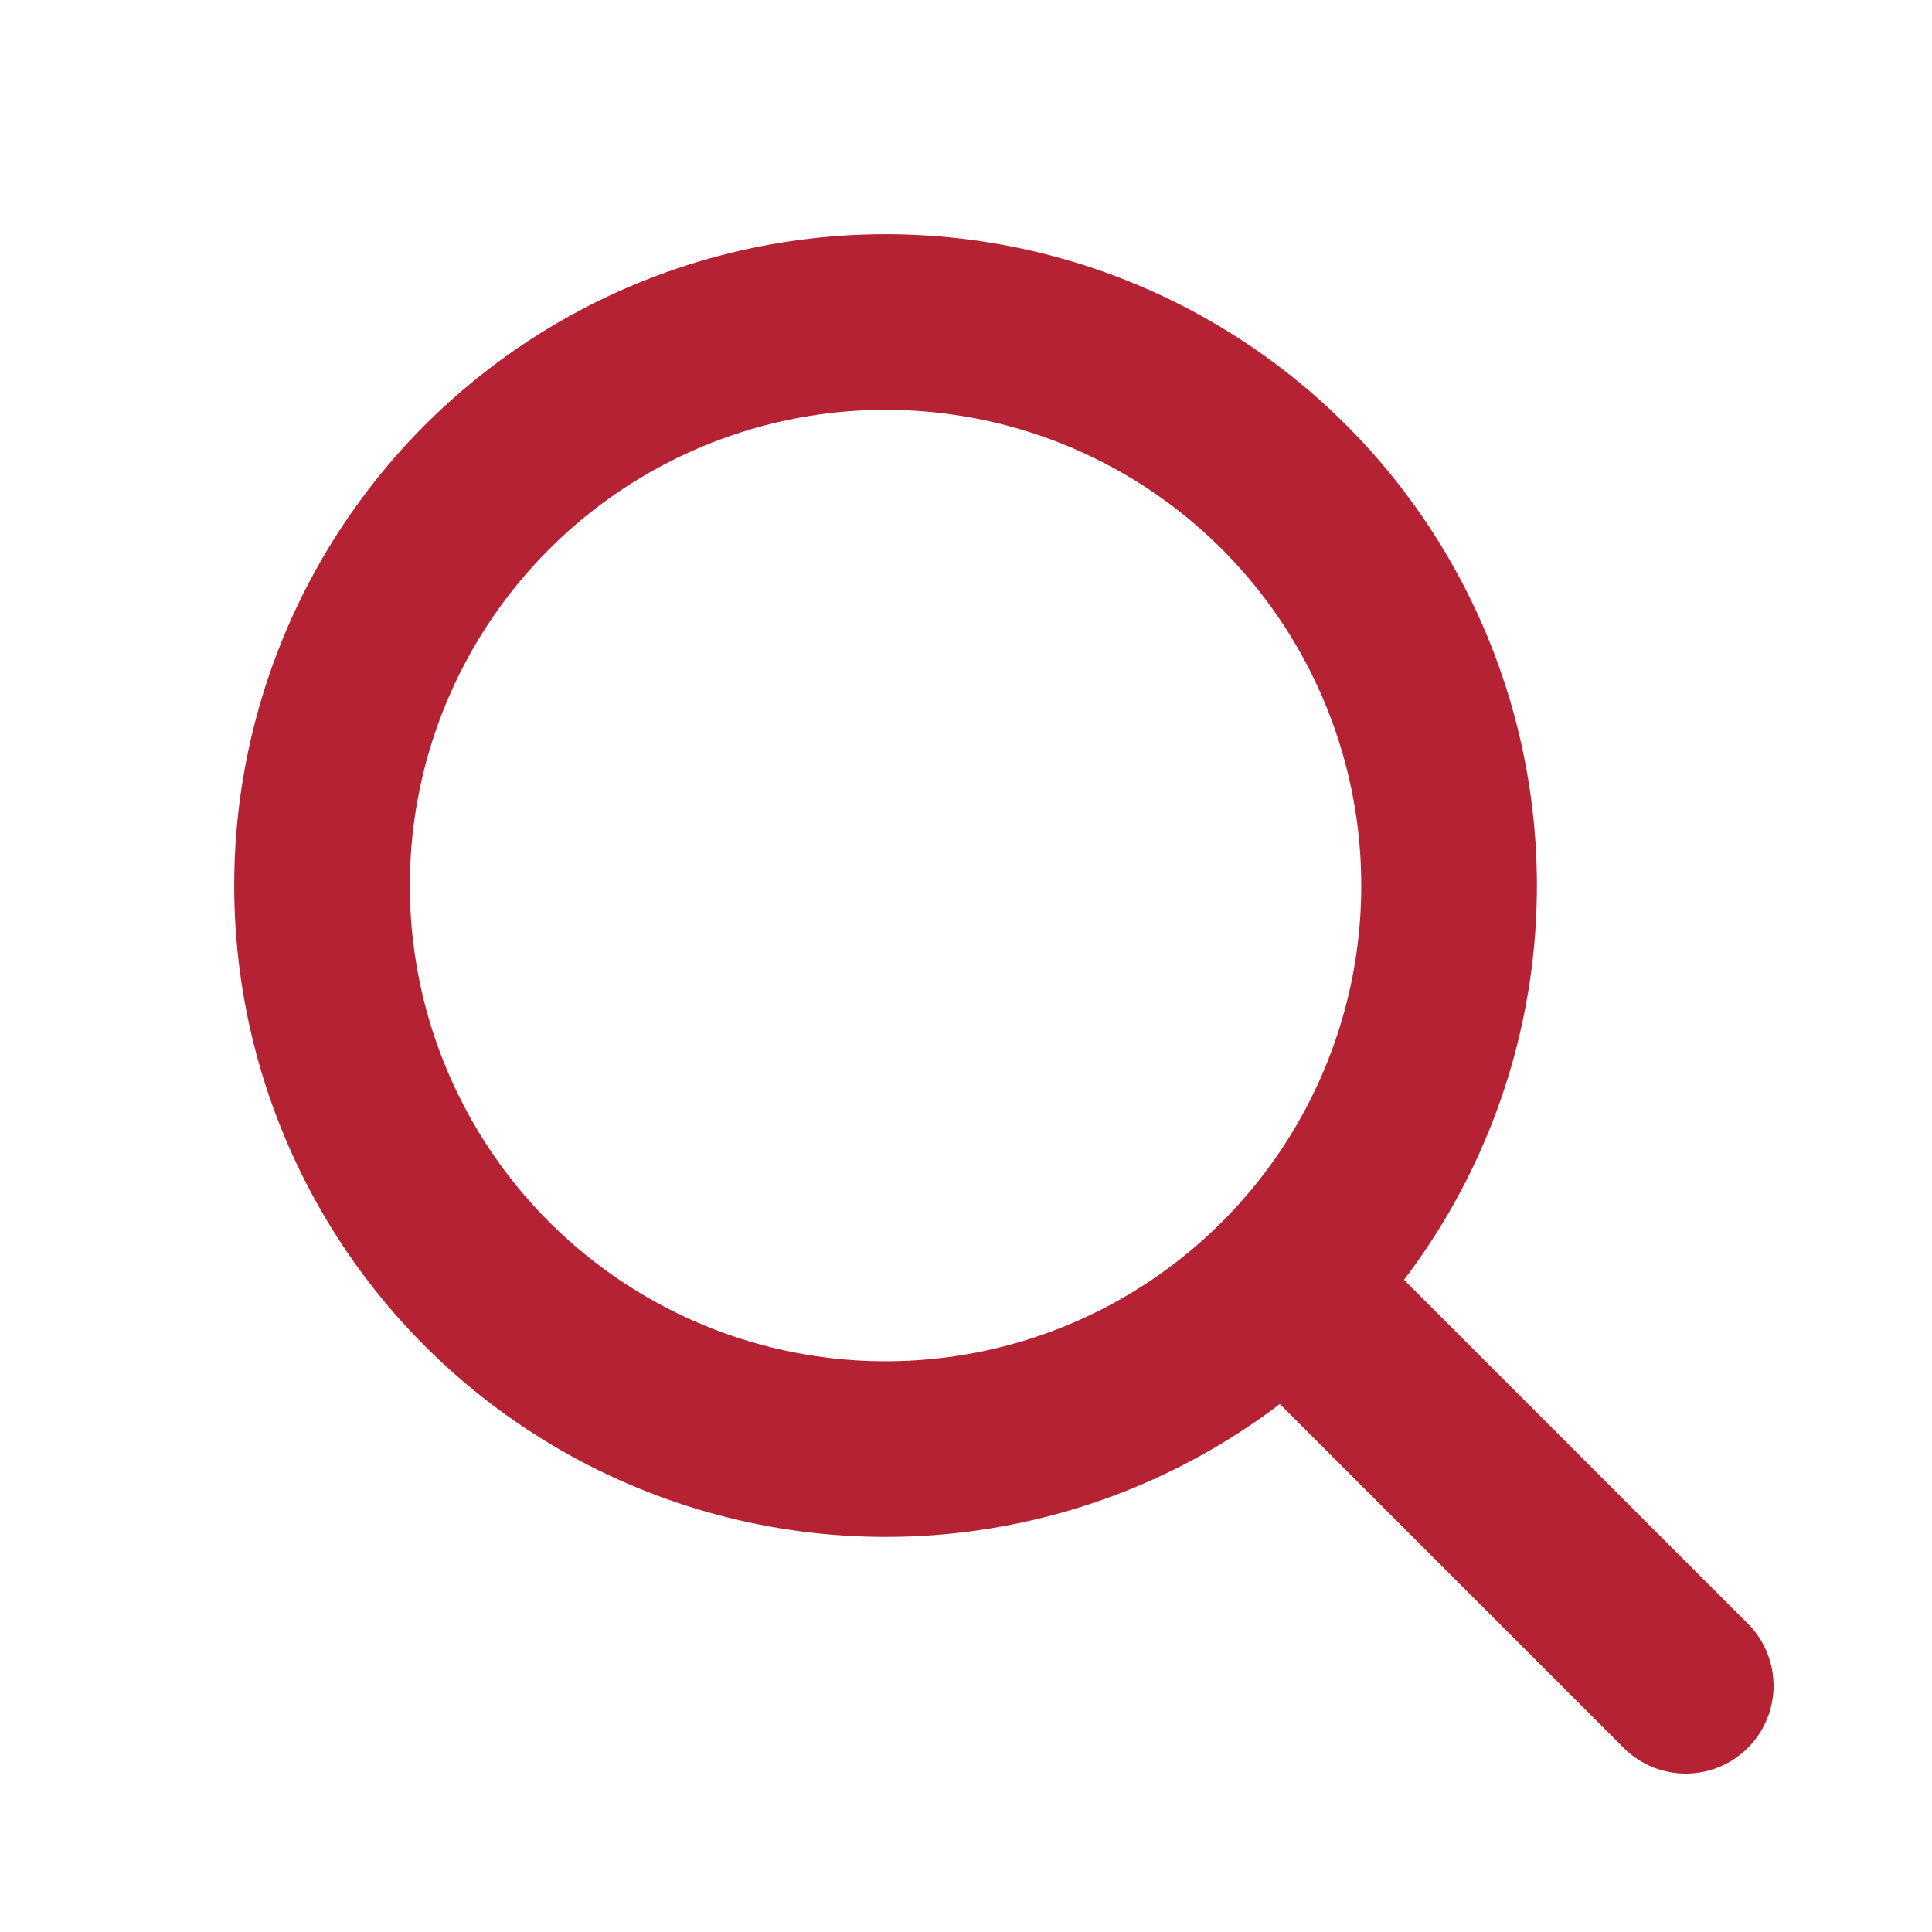 <?xml version="1.0" encoding="UTF-8"?>
<svg width="22px" height="22px" viewBox="0 0 22 22" version="1.1" xmlns="http://www.w3.org/2000/svg" xmlns:xlink="http://www.w3.org/1999/xlink">
    <!-- Generator: sketchtool 60.1 (101010) - https://sketch.com -->
    <title>6BC153DF-5224-4C0B-A762-A7283E754EAB</title>
    <desc>Created with sketchtool.</desc>
    <g id="Asset-Artboard-Page" stroke="none" stroke-width="1" fill="none" fill-rule="evenodd" stroke-linecap="round" stroke-linejoin="round">
        <g id="Icons-/-Search" stroke="#B42233" stroke-width="2">
            <g transform="translate(3.667, 3.667)">
                <circle id="Oval" cx="6.417" cy="6.417" r="6.417"></circle>
                <line x1="15.529" y1="15.529" x2="11" y2="11" id="Shape"></line>
            </g>
        </g>
    </g>
</svg>
